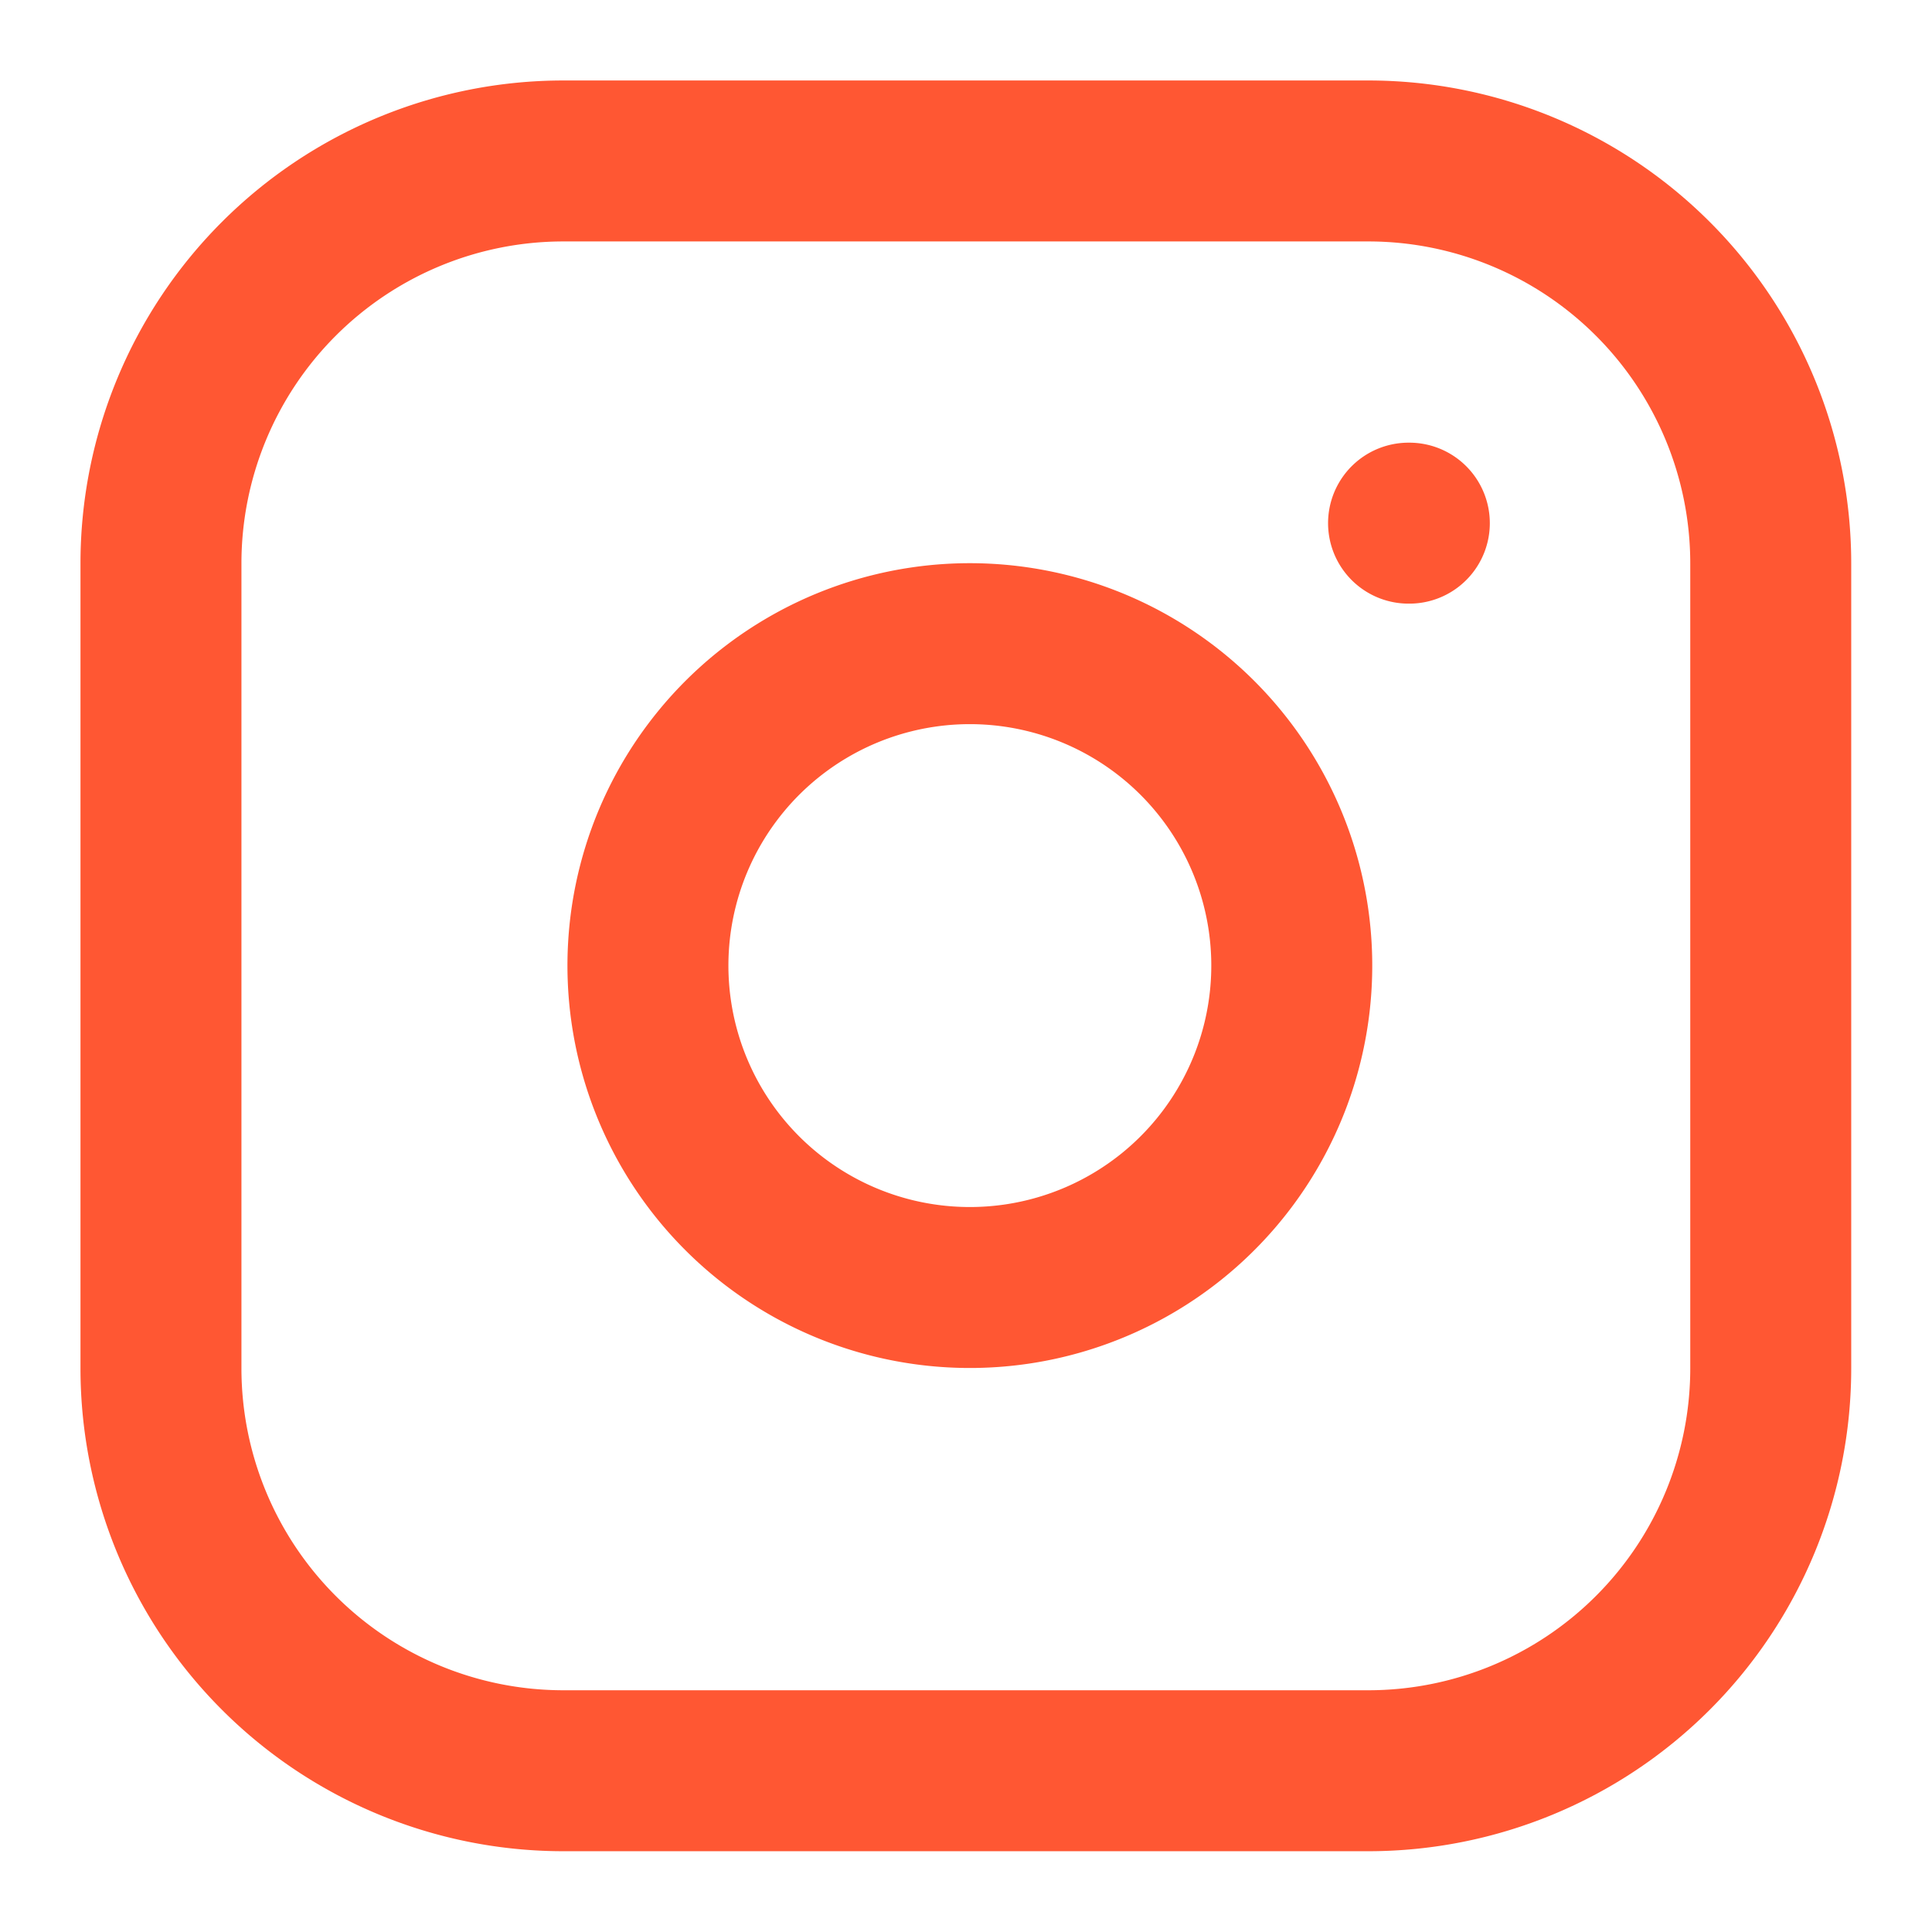 <svg width="32" height="32" fill="none" xmlns="http://www.w3.org/2000/svg"><path d="M22.663 2.666H9.332a6.666 6.666 0 00-6.666 6.666v13.331a6.666 6.666 0 006.666 6.666h13.331a6.666 6.666 0 006.666-6.666V9.332a6.666 6.666 0 00-6.666-6.666z" stroke="#FF5733" stroke-width="2.666" stroke-linecap="round" stroke-linejoin="round"/><path d="M21.33 15.158a5.332 5.332 0 11-10.548 1.565 5.332 5.332 0 0110.548-1.565zM23.33 8.665h.013" stroke="#FF5733" stroke-width="2.666" stroke-linecap="round" stroke-linejoin="round"/></svg>